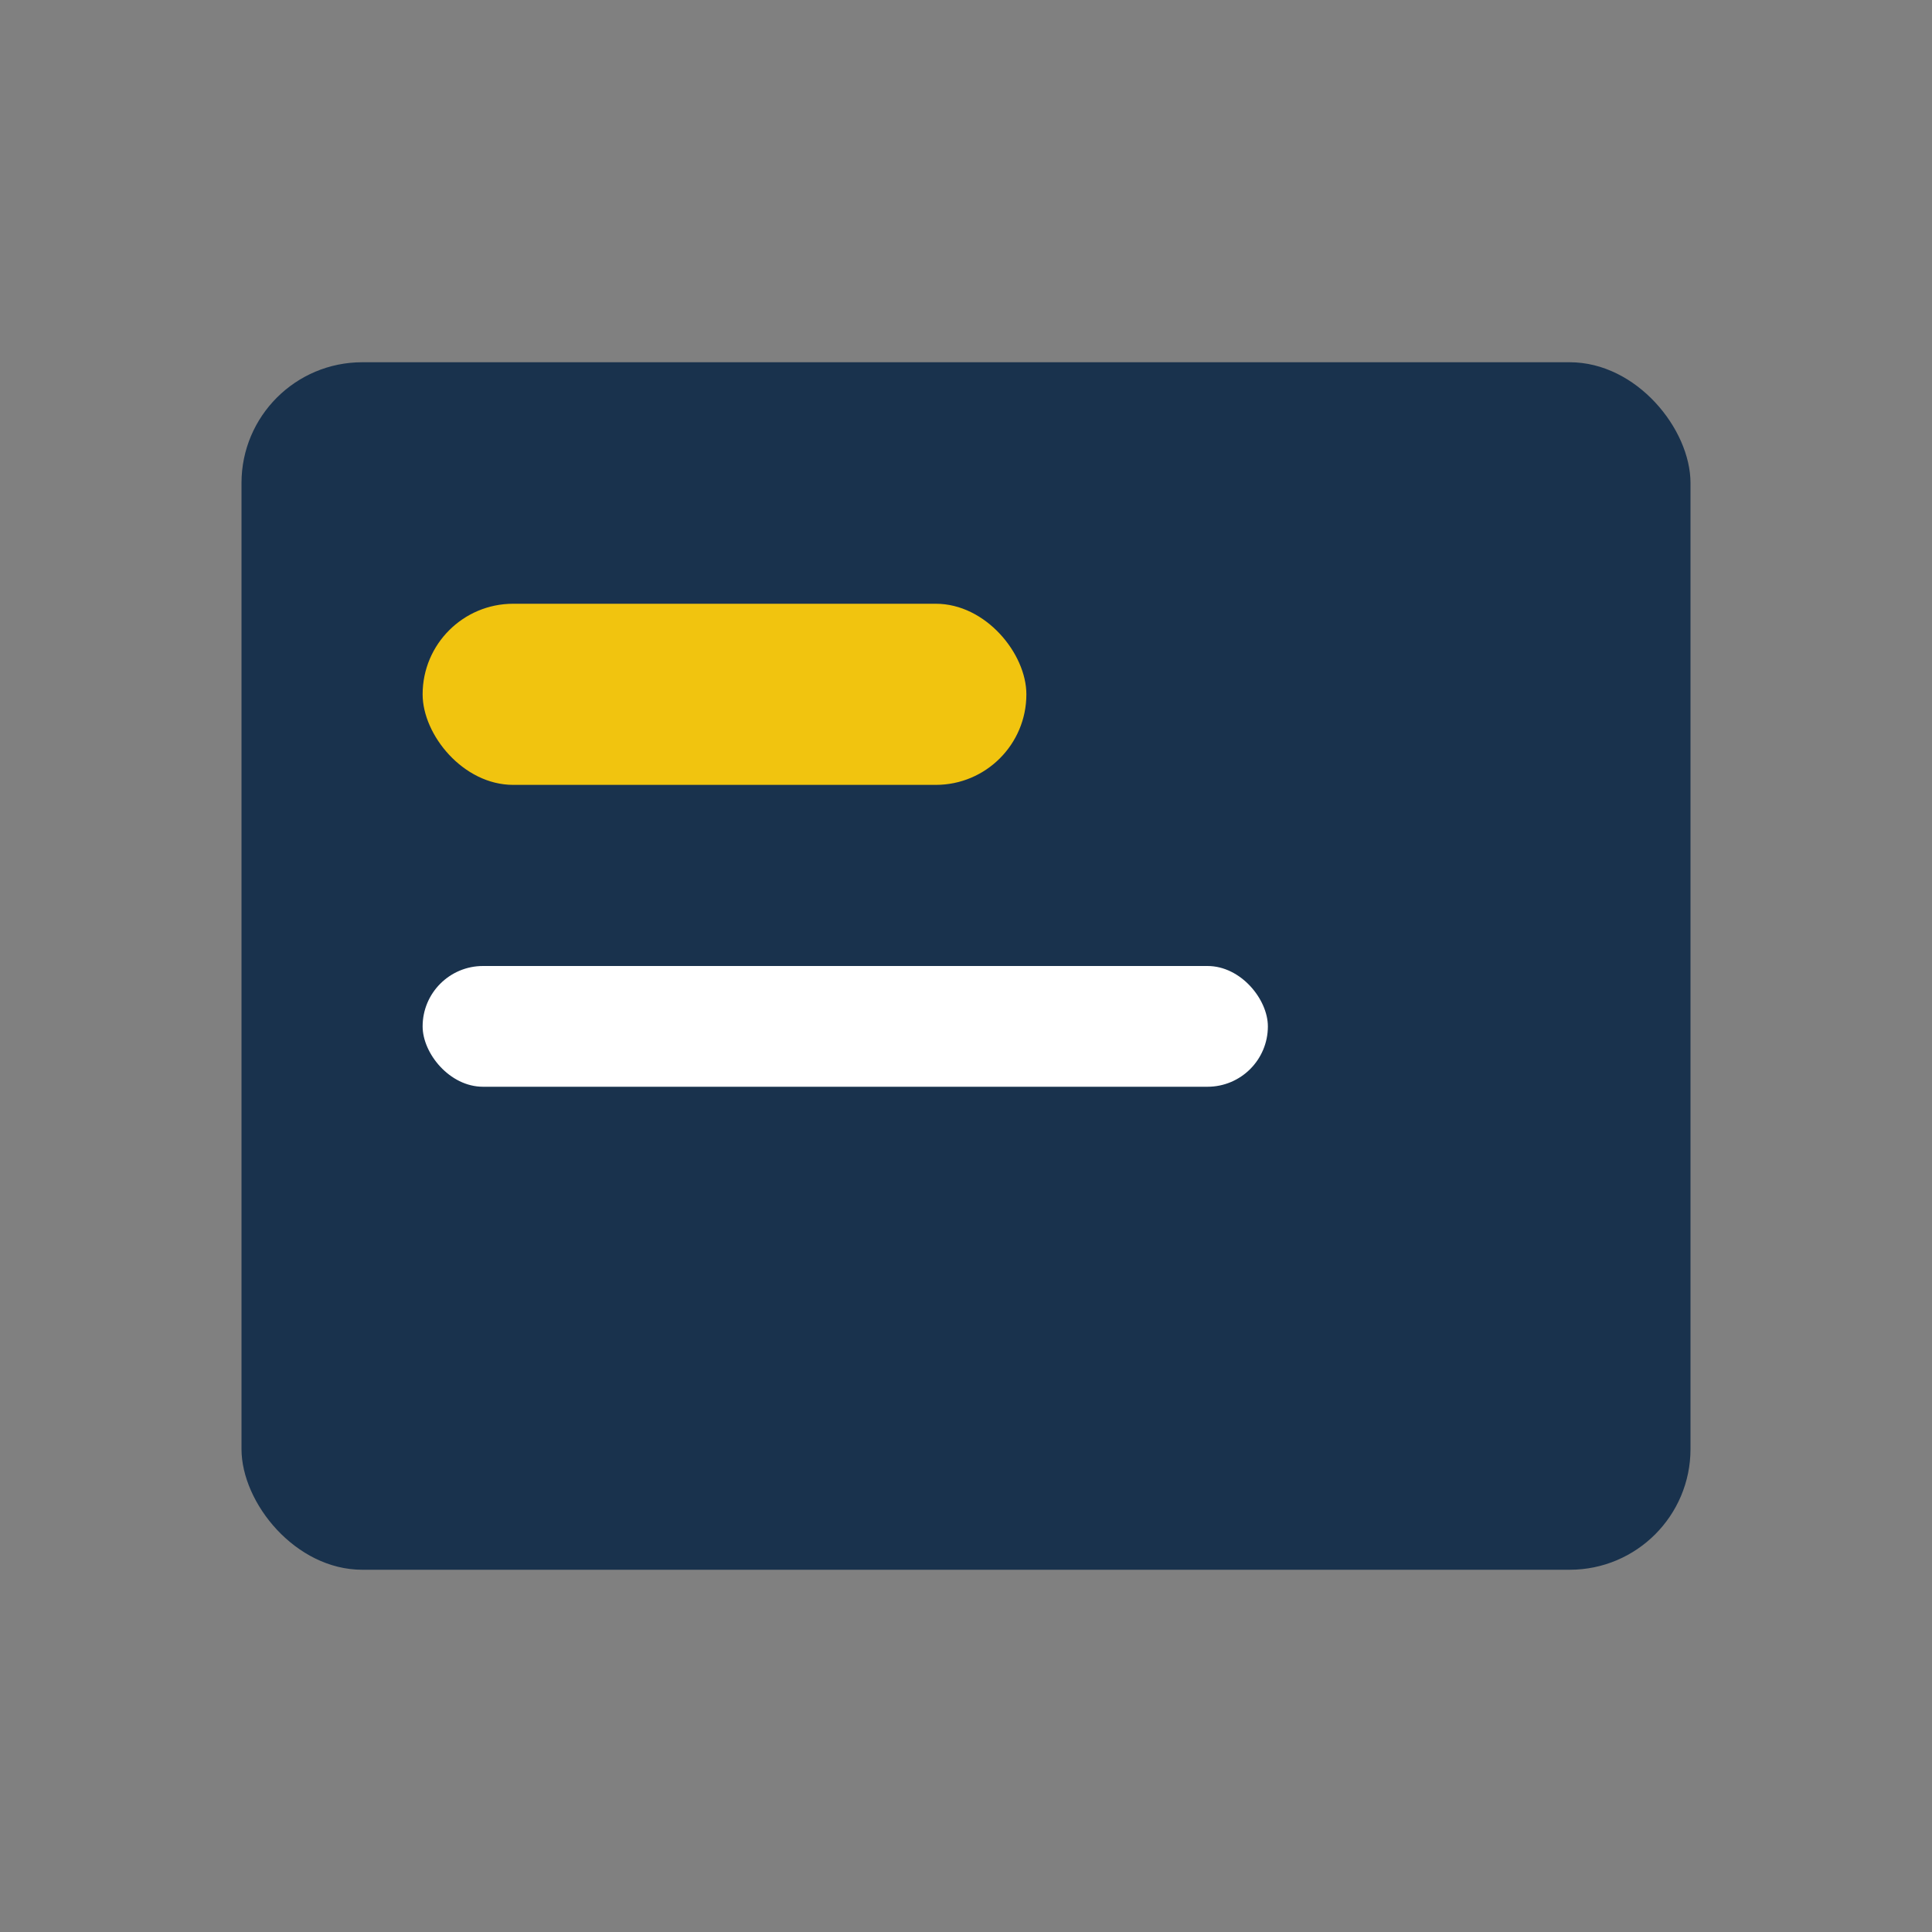 <?xml version="1.0" encoding="UTF-8"?>
<svg xmlns="http://www.w3.org/2000/svg" width="32" height="32" viewBox="0 0 32 32"><rect x="0" y="0" width="32" height="32" fill="#808080" stroke="none"/><rect x="4" y="6" width="24" height="20" rx="2" fill="#19324D"/><rect x="7" y="10" width="10" height="3" rx="1.5" fill="#F1C40F"/><rect x="7" y="16" width="14" height="2" rx="1" fill="#fff"/></svg>